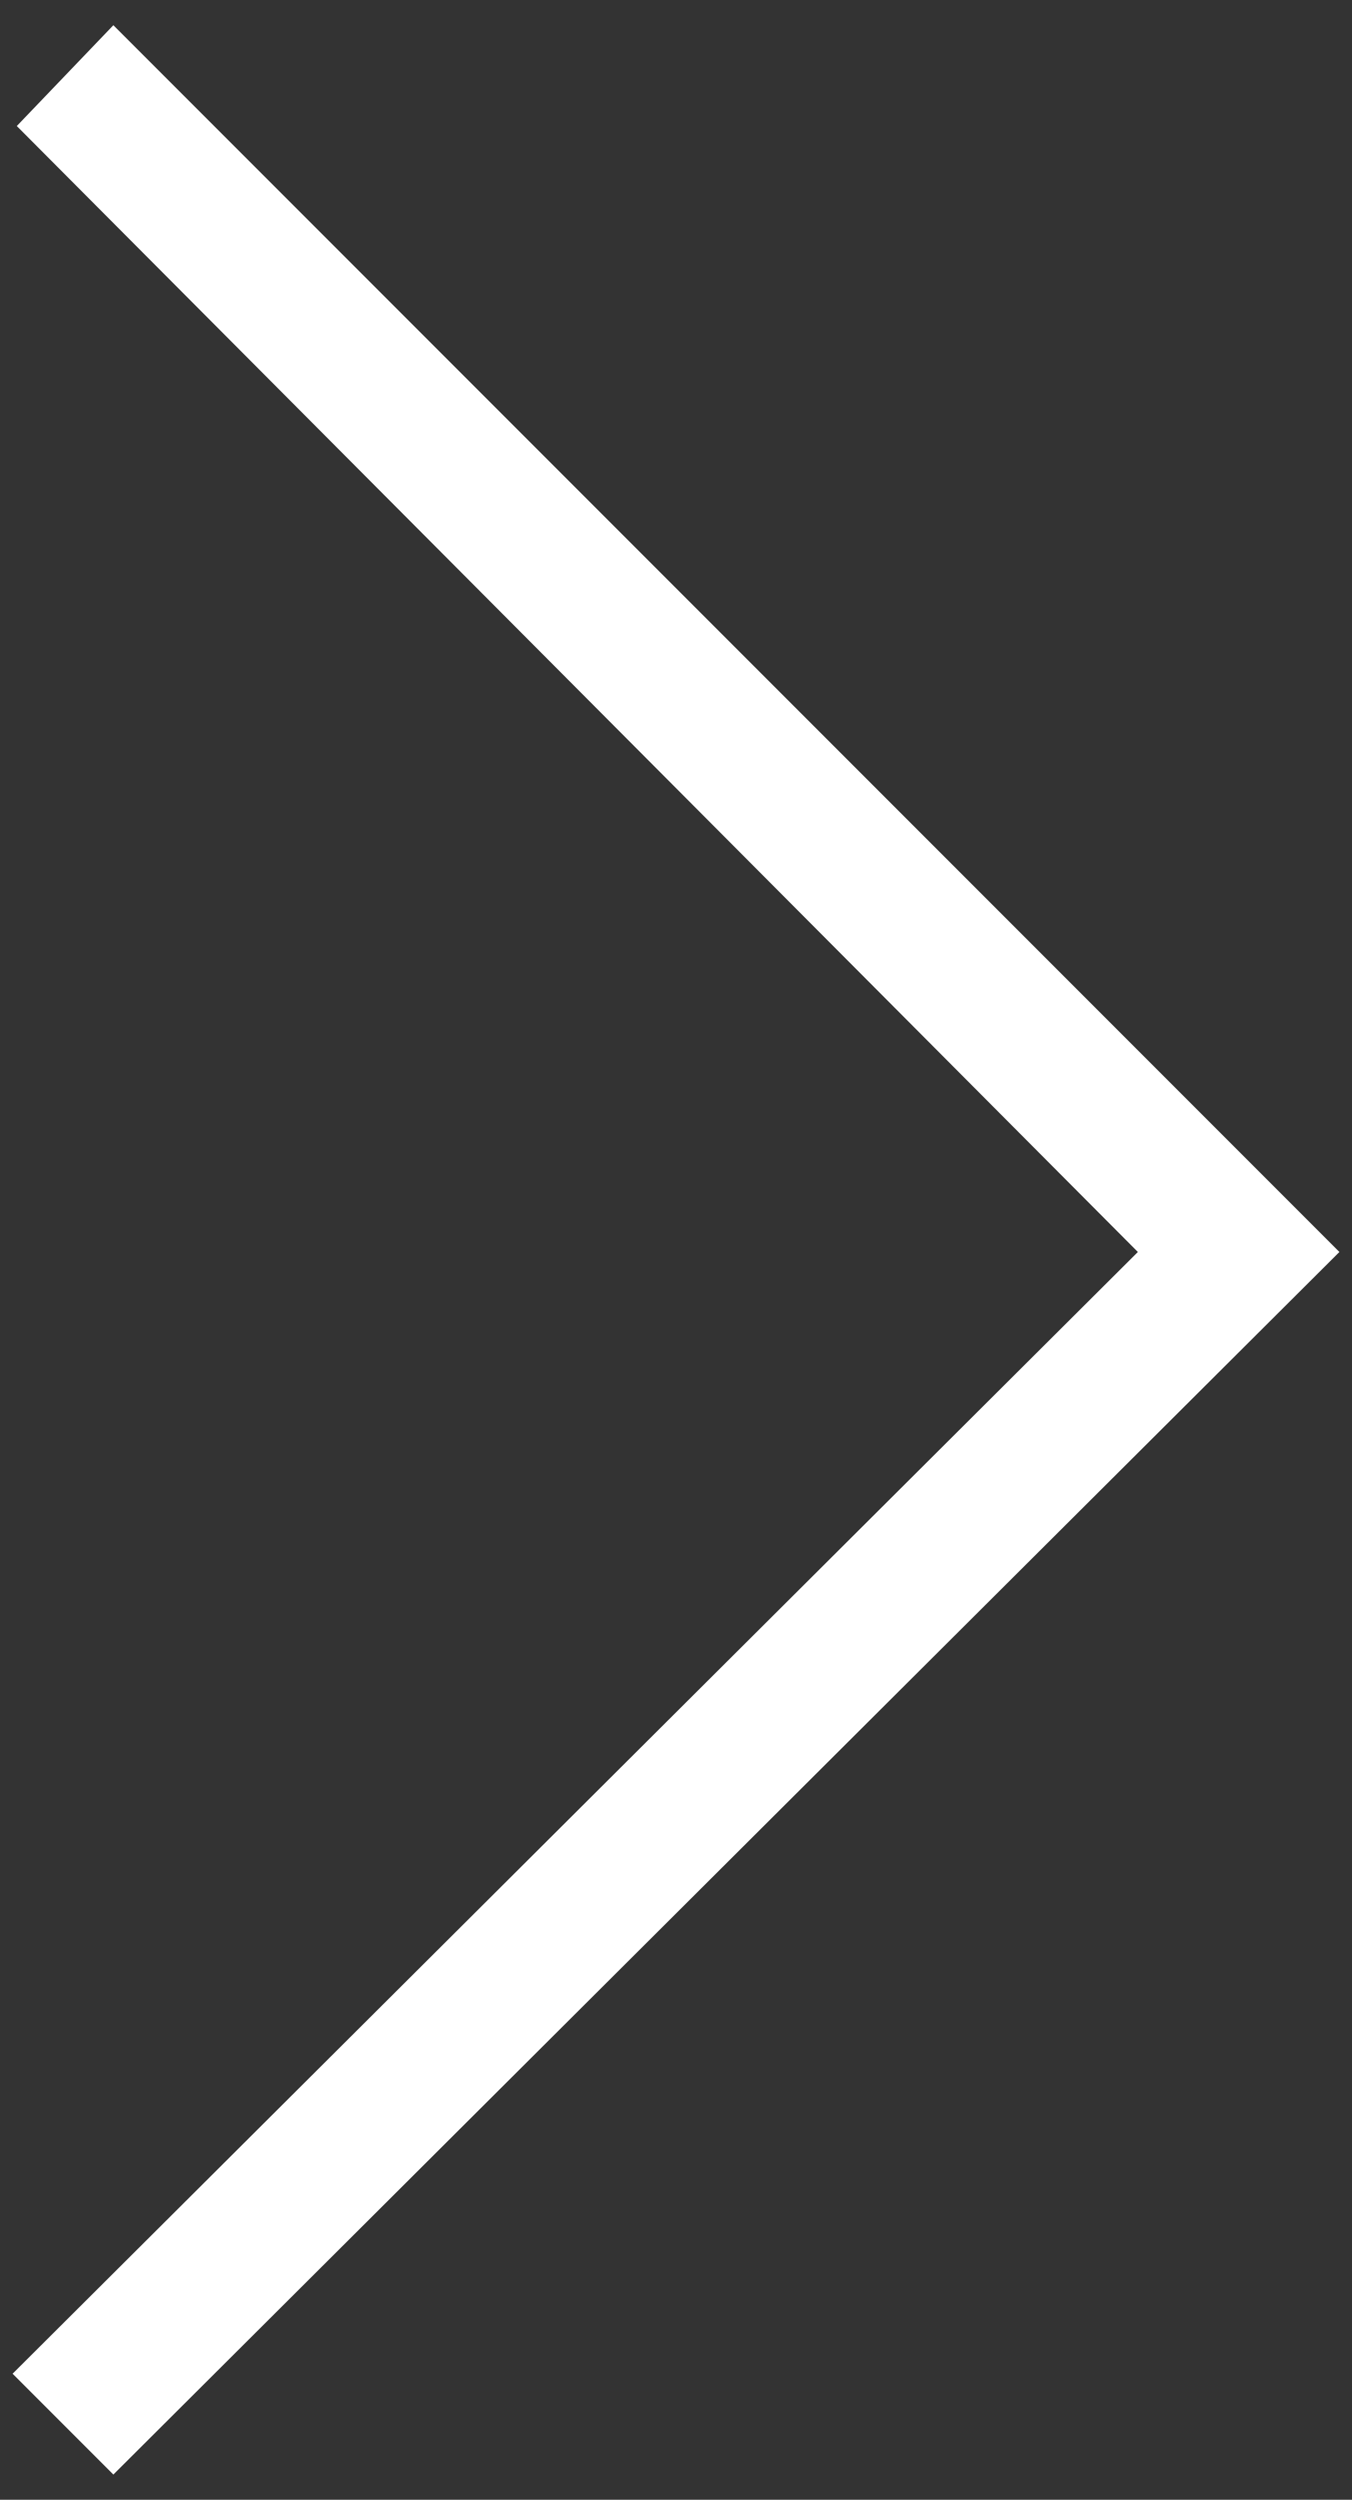 <?xml version="1.0" encoding="utf-8"?>
<!-- Generator: Adobe Illustrator 22.1.0, SVG Export Plug-In . SVG Version: 6.00 Build 0)  -->
<svg version="1.1" id="Capa_1" xmlns="http://www.w3.org/2000/svg" xmlns:xlink="http://www.w3.org/1999/xlink" x="0px" y="0px"
	 width="32.2px" height="59.5px" viewBox="0 0 32.2 59.5" style="enable-background:new 0 0 32.2 59.5;" xml:space="preserve">
<rect x="0" y="0" width="32.2" height="59.5" fill="#333333" stroke="none"/>
<style type="text/css">
	.st0{fill:#FFFFFF;}
</style>
<path class="st0" d="M31.9,29.8L2.7,0.6L0.4,3l26.7,26.8L0.3,56.5l2.4,2.4L31.9,29.8z"/>
</svg>
